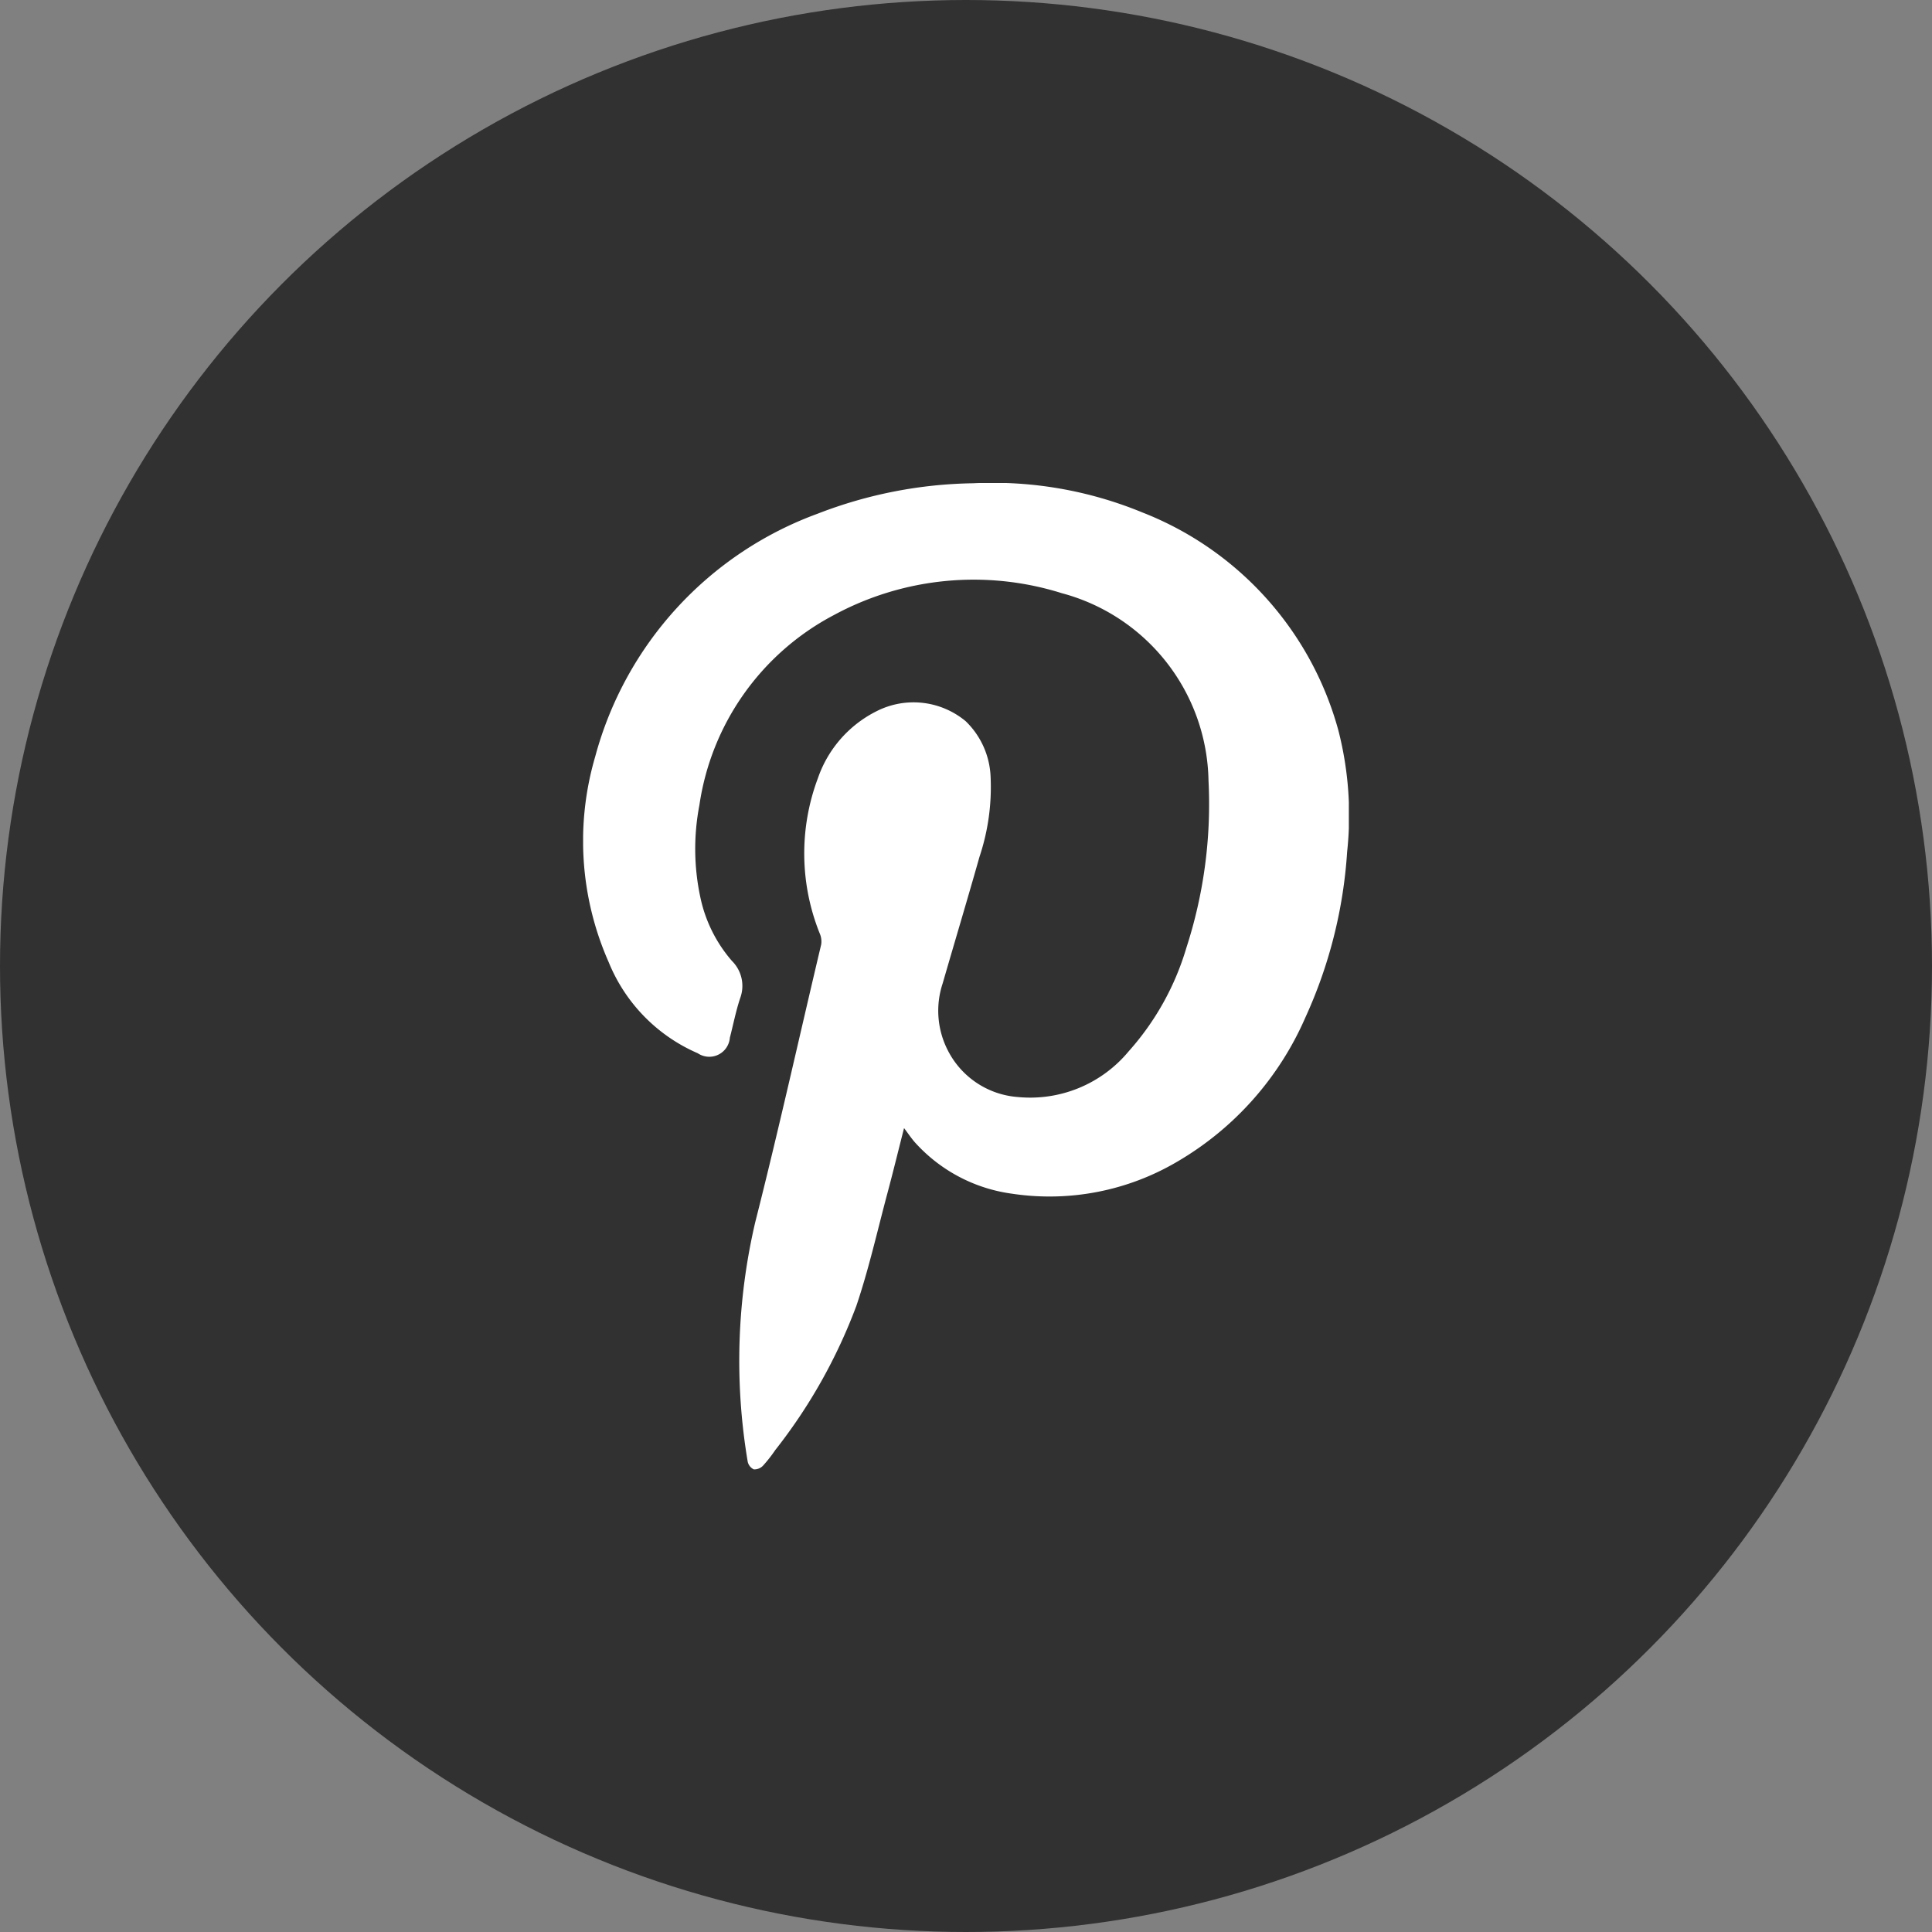 <?xml version="1.0" encoding="utf-8"?>
<svg id="Component_74_2" data-name="Component 74 – 2" xmlns="http://www.w3.org/2000/svg" xmlns:xlink="http://www.w3.org/1999/xlink" width="44" height="44" viewBox="0 0 44 44">
  <rect x="0" y="0" width="44" height="44" fill="#808080" stroke="none"/>
  <defs>
    <clipPath id="clip-path">
      <rect id="Rectangle_1825" data-name="Rectangle 1825" width="17.439" height="22.468" fill="none"/>
    </clipPath>
  </defs>
  <circle id="Ellipse_53" data-name="Ellipse 53" cx="22" cy="22" r="22" fill="#313131"/>
  <g id="Group_8222" data-name="Group 8222" transform="translate(13.28 11)">
    <g id="Group_8221" data-name="Group 8221" clip-path="url(#clip-path)">
      <path id="Path_169" data-name="Path 169" d="M7.309,14.692c-.13.509-.249,1-.379,1.484-.229.856-.423,1.724-.706,2.561a12.221,12.221,0,0,1-1.85,3.29,3.219,3.219,0,0,1-.275.351.272.272,0,0,1-.211.086.252.252,0,0,1-.14-.178,13.859,13.859,0,0,1,.173-5.455c.533-2.1,1-4.209,1.5-6.316a.449.449,0,0,0-.026-.241,4.881,4.881,0,0,1-.046-3.556A2.681,2.681,0,0,1,6.678,5.2a1.857,1.857,0,0,1,2.035.225A1.862,1.862,0,0,1,9.28,6.685a5.014,5.014,0,0,1-.253,1.829c-.272.962-.56,1.92-.838,2.881a1.976,1.976,0,0,0,.126,1.544A1.951,1.951,0,0,0,9.9,13.984a2.912,2.912,0,0,0,2.524-1.04,6.142,6.142,0,0,0,1.314-2.356,10.6,10.6,0,0,0,.505-3.808A4.5,4.5,0,0,0,10.9,2.509a6.689,6.689,0,0,0-5.191.5A5.843,5.843,0,0,0,2.648,7.339a5.258,5.258,0,0,0,.019,2.082,3.215,3.215,0,0,0,.722,1.463.8.8,0,0,1,.189.845c-.1.3-.157.6-.236.905a.47.47,0,0,1-.731.353A3.83,3.83,0,0,1,.583,10.914,6.822,6.822,0,0,1,.275,6.233,8.142,8.142,0,0,1,5.339.7,10.178,10.178,0,0,1,8.879.006,8.944,8.944,0,0,1,12.73.668,7.431,7.431,0,0,1,17.2,5.632,7.763,7.763,0,0,1,17.4,8.4a10.711,10.711,0,0,1-.949,3.768,7.063,7.063,0,0,1-2.923,3.29,5.726,5.726,0,0,1-3.751.729,3.627,3.627,0,0,1-2.2-1.148c-.093-.1-.169-.218-.27-.35" transform="translate(0 0)" fill="#fff"/>
    </g>
  </g>
</svg>
